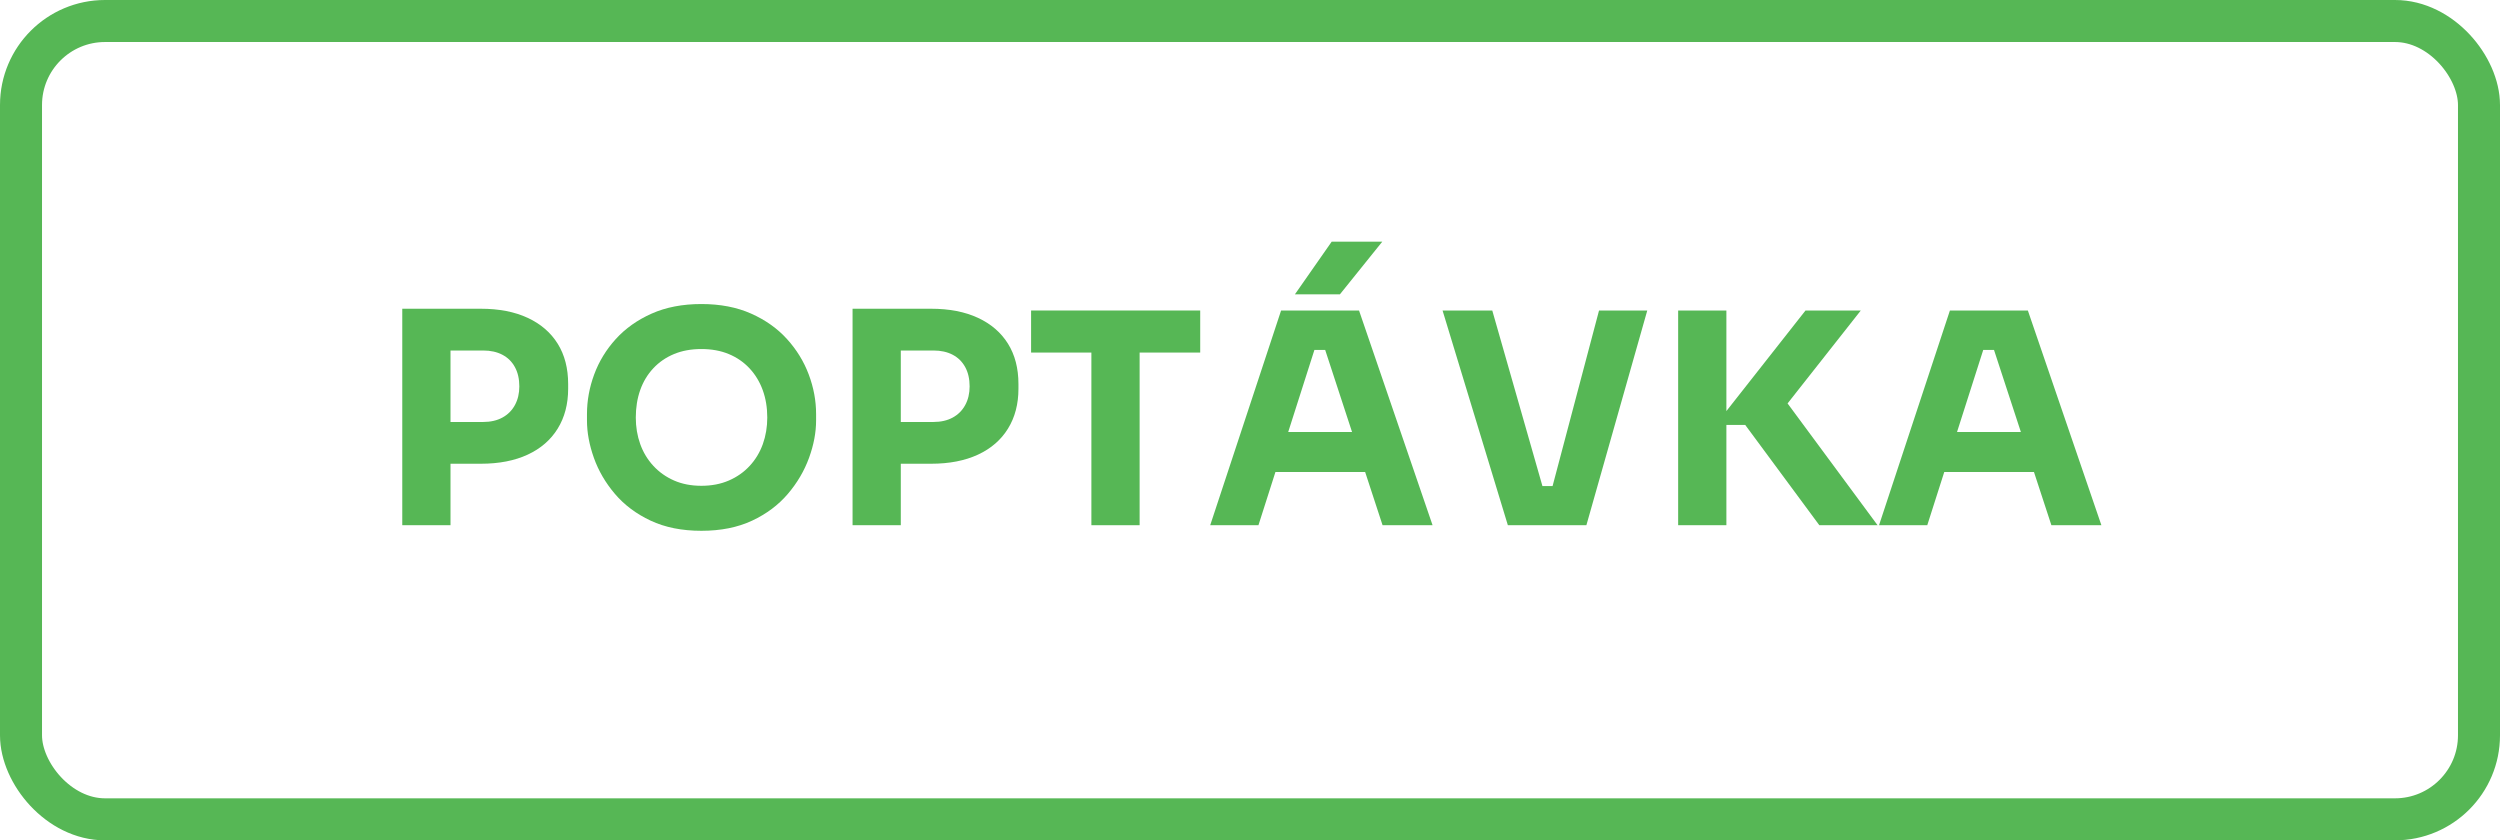 <?xml version="1.0" encoding="UTF-8"?>
<svg width="119px" height="40px" viewBox="0 0 119 40" version="1.1" xmlns="http://www.w3.org/2000/svg" xmlns:xlink="http://www.w3.org/1999/xlink">
    <title>poptavka</title>
    <g id="UI" stroke="none" stroke-width="1" fill="none" fill-rule="evenodd">
        <g id="home" transform="translate(-1164, -62)">
            <g id="poptavka" transform="translate(1164, 62)">
                <rect id="Rectangle" stroke="#56B755" stroke-width="2" x="1" y="1" width="117" height="38" rx="4"></rect>
                <g id="Poptávka" transform="translate(19.148, 11.504)" fill="#56B755" fill-rule="nonzero">
                    <path d="M2.016,10.57 L2.016,8.582 L3.85,8.582 C4.205,8.582 4.51,8.512 4.767,8.372 C5.024,8.232 5.222,8.034 5.362,7.777 C5.502,7.52 5.572,7.224 5.572,6.888 C5.572,6.533 5.502,6.228 5.362,5.971 C5.222,5.714 5.024,5.518 4.767,5.383 C4.51,5.248 4.205,5.18 3.85,5.18 L2.016,5.18 L2.016,3.192 L3.738,3.192 C4.606,3.192 5.35,3.337 5.971,3.626 C6.592,3.915 7.068,4.326 7.399,4.858 C7.73,5.39 7.896,6.029 7.896,6.776 L7.896,7 C7.896,7.728 7.73,8.36 7.399,8.897 C7.068,9.434 6.592,9.847 5.971,10.136 C5.35,10.425 4.606,10.57 3.738,10.57 L2.016,10.57 Z M0,13.496 L0,3.192 L2.296,3.192 L2.296,13.496 L0,13.496 Z" id="Shape"></path>
                    <path d="M14.238,13.762 C13.314,13.762 12.509,13.601 11.823,13.279 C11.137,12.957 10.57,12.532 10.122,12.005 C9.674,11.478 9.34,10.906 9.121,10.29 C8.902,9.674 8.792,9.081 8.792,8.512 L8.792,8.204 C8.792,7.569 8.906,6.942 9.135,6.321 C9.364,5.7 9.707,5.138 10.164,4.634 C10.621,4.13 11.191,3.726 11.872,3.423 C12.553,3.12 13.342,2.968 14.238,2.968 C15.134,2.968 15.923,3.12 16.604,3.423 C17.285,3.726 17.855,4.13 18.312,4.634 C18.769,5.138 19.115,5.7 19.348,6.321 C19.581,6.942 19.698,7.569 19.698,8.204 L19.698,8.512 C19.698,9.081 19.586,9.674 19.362,10.29 C19.138,10.906 18.802,11.478 18.354,12.005 C17.906,12.532 17.339,12.957 16.653,13.279 C15.967,13.601 15.162,13.762 14.238,13.762 Z M14.238,11.62 C14.723,11.62 15.16,11.536 15.547,11.368 C15.934,11.2 16.266,10.967 16.541,10.668 C16.816,10.369 17.024,10.024 17.164,9.632 C17.304,9.24 17.374,8.82 17.374,8.372 C17.374,7.896 17.302,7.46 17.157,7.063 C17.012,6.666 16.802,6.321 16.527,6.027 C16.252,5.733 15.923,5.507 15.54,5.348 C15.157,5.189 14.723,5.11 14.238,5.11 C13.753,5.11 13.319,5.189 12.936,5.348 C12.553,5.507 12.224,5.733 11.949,6.027 C11.674,6.321 11.466,6.666 11.326,7.063 C11.186,7.46 11.116,7.896 11.116,8.372 C11.116,8.82 11.186,9.24 11.326,9.632 C11.466,10.024 11.674,10.369 11.949,10.668 C12.224,10.967 12.553,11.2 12.936,11.368 C13.319,11.536 13.753,11.62 14.238,11.62 Z" id="Shape"></path>
                    <path d="M23.45,10.57 L23.45,8.582 L25.284,8.582 C25.639,8.582 25.944,8.512 26.201,8.372 C26.458,8.232 26.656,8.034 26.796,7.777 C26.936,7.52 27.006,7.224 27.006,6.888 C27.006,6.533 26.936,6.228 26.796,5.971 C26.656,5.714 26.458,5.518 26.201,5.383 C25.944,5.248 25.639,5.18 25.284,5.18 L23.45,5.18 L23.45,3.192 L25.172,3.192 C26.04,3.192 26.784,3.337 27.405,3.626 C28.026,3.915 28.502,4.326 28.833,4.858 C29.164,5.39 29.33,6.029 29.33,6.776 L29.33,7 C29.33,7.728 29.164,8.36 28.833,8.897 C28.502,9.434 28.026,9.847 27.405,10.136 C26.784,10.425 26.04,10.57 25.172,10.57 L23.45,10.57 Z M21.434,13.496 L21.434,3.192 L23.73,3.192 L23.73,13.496 L21.434,13.496 Z" id="Shape"></path>
                    <path d="M32.802,13.496 L32.802,4.998 L35.098,4.998 L35.098,13.496 L32.802,13.496 Z M29.932,5.278 L29.932,3.276 L37.982,3.276 L37.982,5.278 L29.932,5.278 Z" id="Shape"></path>
                    <path d="M38.458,13.496 L41.832,3.276 L45.542,3.276 L49.042,13.496 L46.662,13.496 L43.834,4.858 L44.562,5.152 L42.756,5.152 L43.512,4.858 L40.754,13.496 L38.458,13.496 Z M41.02,10.962 L41.72,9.058 L45.724,9.058 L46.438,10.962 L41.02,10.962 Z M42.49,2.506 L44.24,1.42108547e-14 L46.648,1.42108547e-14 L44.632,2.506 L42.49,2.506 Z" id="Shape"></path>
                    <polygon id="Path" points="52.626 13.496 49.518 3.276 51.884 3.276 54.348 11.9 53.816 11.634 55.244 11.634 54.684 11.9 56.966 3.276 59.262 3.276 56.364 13.496"></polygon>
                    <path d="M67.452,13.496 L63.924,8.722 L62.51,8.722 L66.794,3.276 L69.426,3.276 L65.576,8.162 L65.548,7.168 L70.224,13.496 L67.452,13.496 Z M60.732,13.496 L60.732,3.276 L63.028,3.276 L63.028,13.496 L60.732,13.496 Z" id="Shape"></path>
                    <path d="M70.294,13.496 L73.668,3.276 L77.378,3.276 L80.878,13.496 L78.498,13.496 L75.67,4.858 L76.398,5.152 L74.592,5.152 L75.348,4.858 L72.59,13.496 L70.294,13.496 Z M72.856,10.962 L73.556,9.058 L77.56,9.058 L78.274,10.962 L72.856,10.962 Z" id="Shape"></path>
                </g>
            </g>
        </g>
    </g>
</svg>